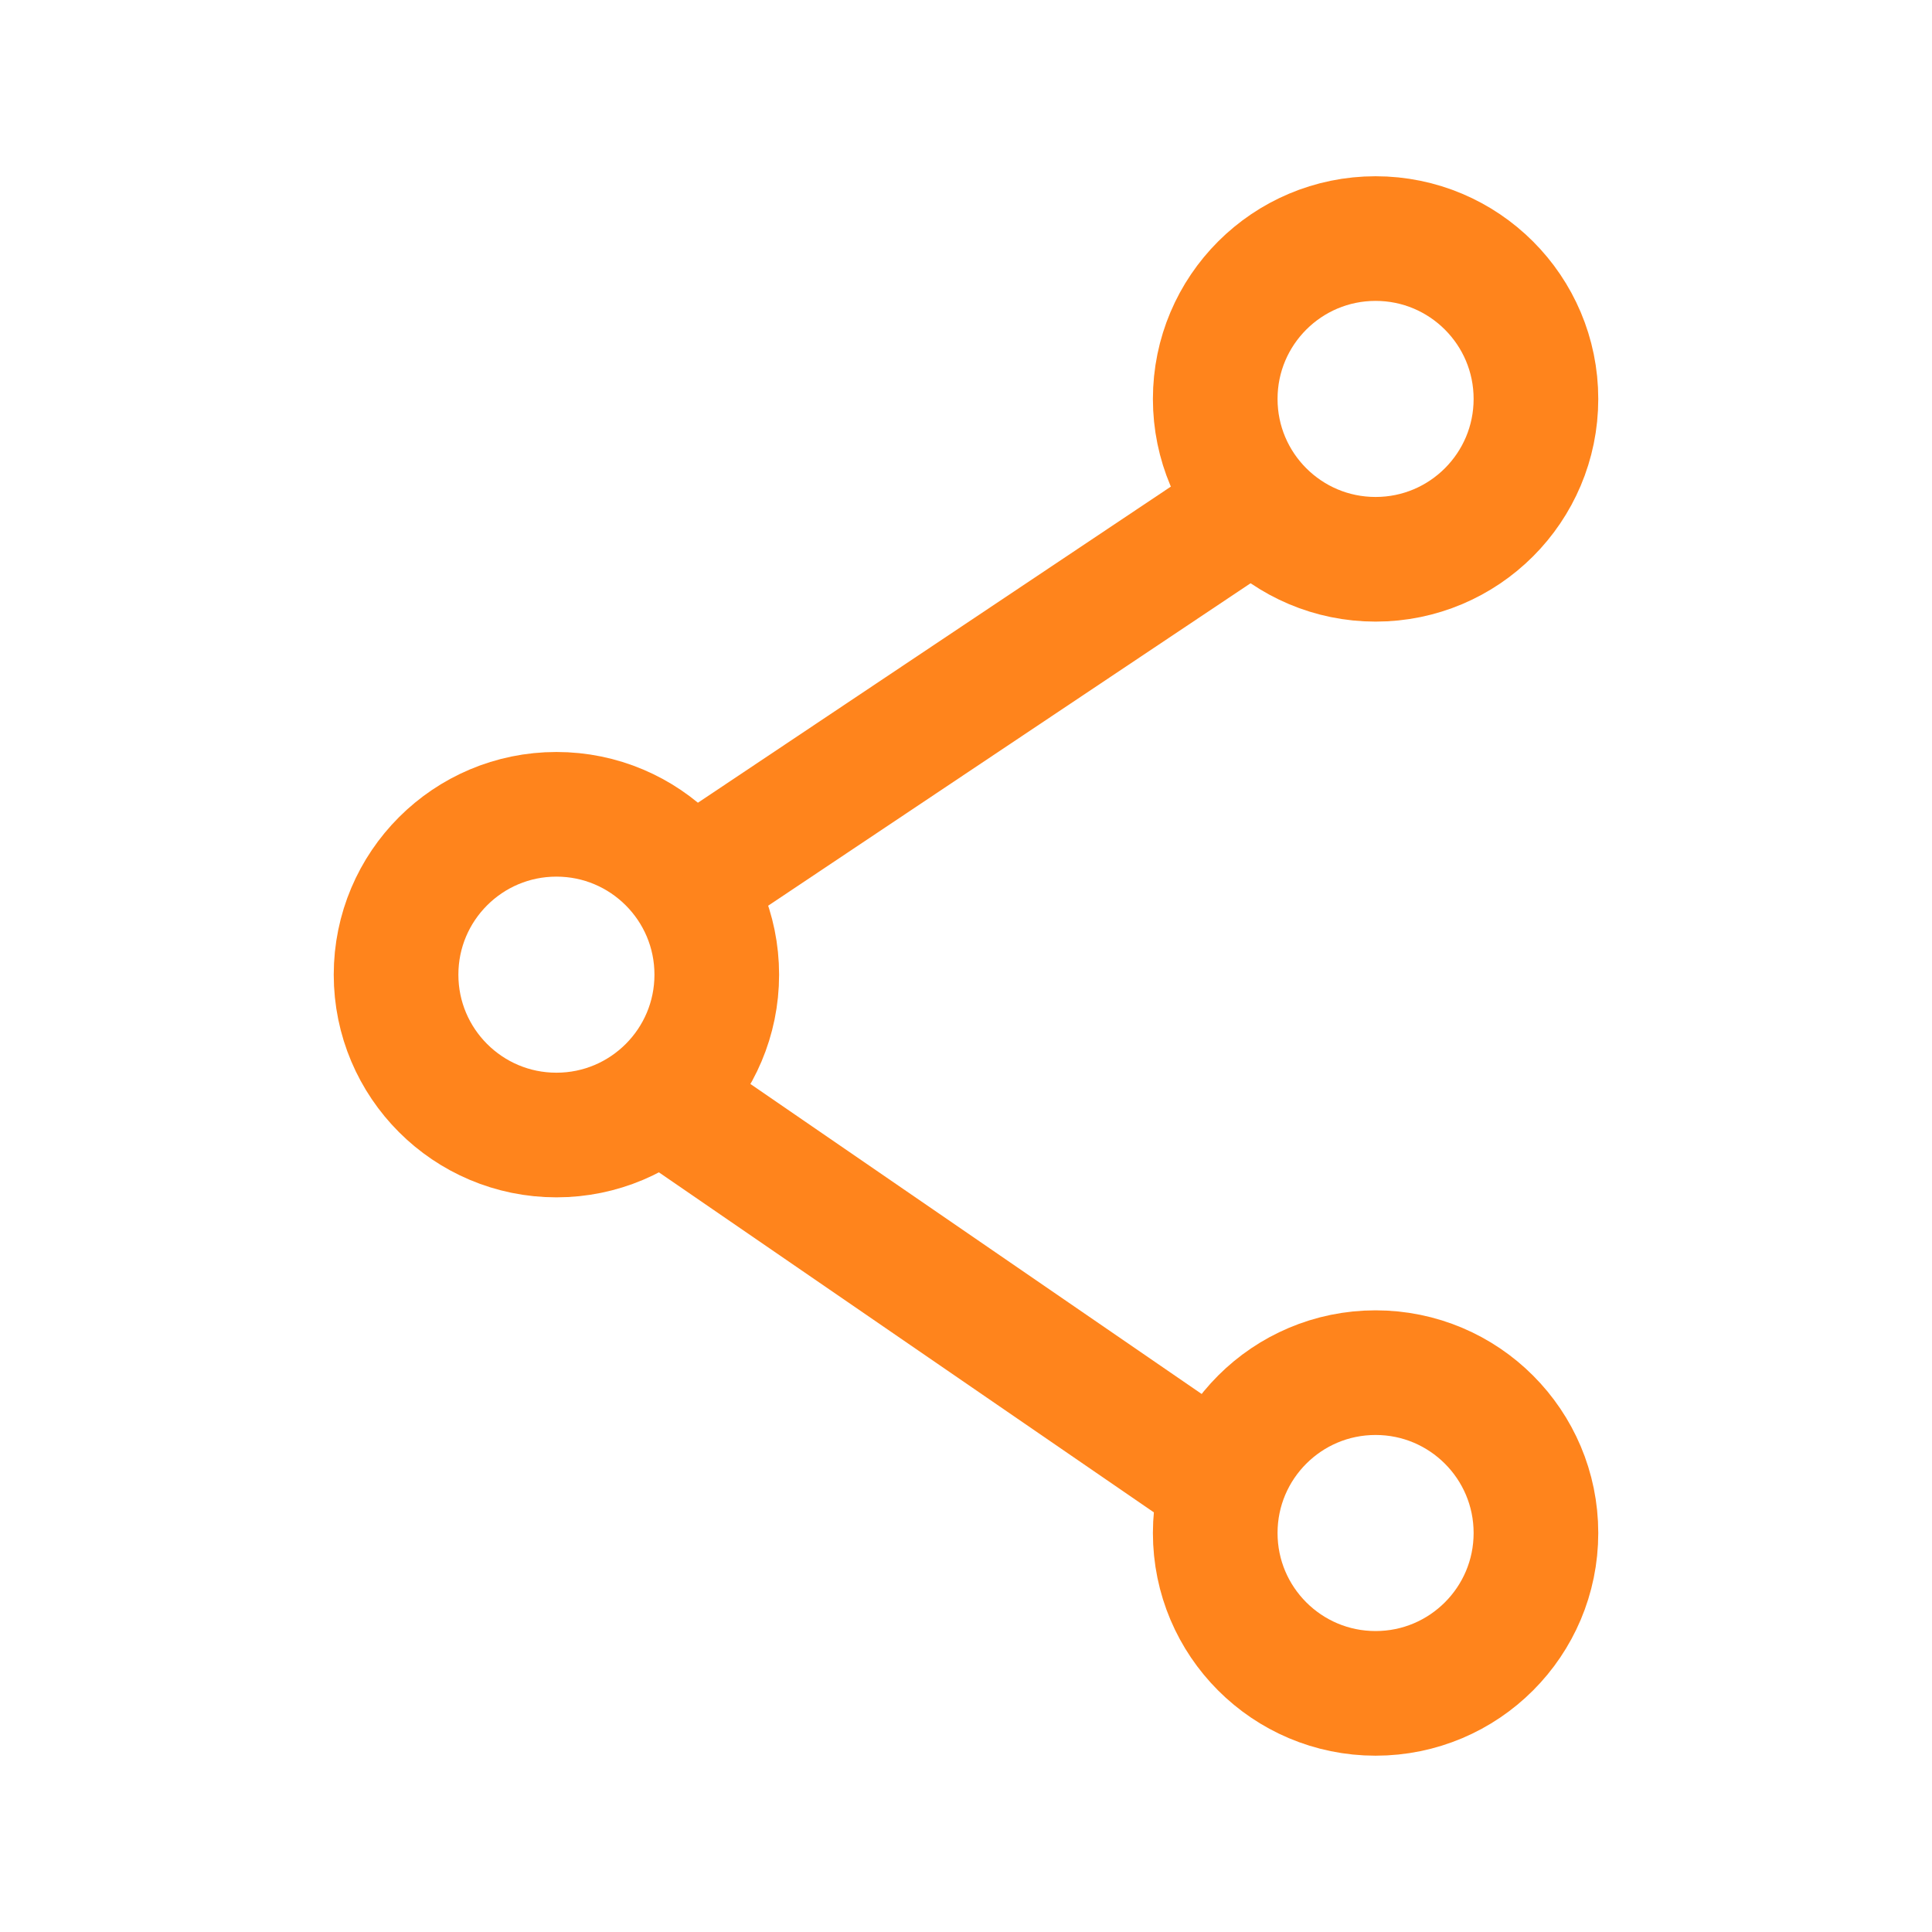 <svg width="31" height="31" viewBox="0 0 31 31" fill="none" xmlns="http://www.w3.org/2000/svg">
<path d="M8.928 18.212C10.349 18.212 11.501 17.06 11.501 15.639C11.501 14.218 10.349 13.066 8.928 13.066C7.507 13.066 6.355 14.218 6.355 15.639C6.355 17.06 7.507 18.212 8.928 18.212Z" stroke="#FF841C" stroke-width="2" stroke-miterlimit="10"/>
<path d="M22.072 27.171C23.493 27.171 24.645 26.019 24.645 24.598C24.645 23.177 23.493 22.025 22.072 22.025C20.651 22.025 19.499 23.177 19.499 24.598C19.499 26.019 20.651 27.171 22.072 27.171Z" stroke="#FF841C" stroke-width="2" stroke-miterlimit="10"/>
<path d="M22.072 8.974C23.493 8.974 24.645 7.822 24.645 6.401C24.645 4.98 23.493 3.828 22.072 3.828C20.651 3.828 19.499 4.98 19.499 6.401C19.499 7.822 20.651 8.974 22.072 8.974Z" stroke="#FF841C" stroke-width="2" stroke-miterlimit="10"/>
<path d="M20.142 8.105L11.052 14.181" stroke="#FF841C" stroke-width="2" stroke-miterlimit="10"/>
<path d="M19.623 23.815L10.586 17.607" stroke="#FF841C" stroke-width="2" stroke-miterlimit="10"/>
</svg>

